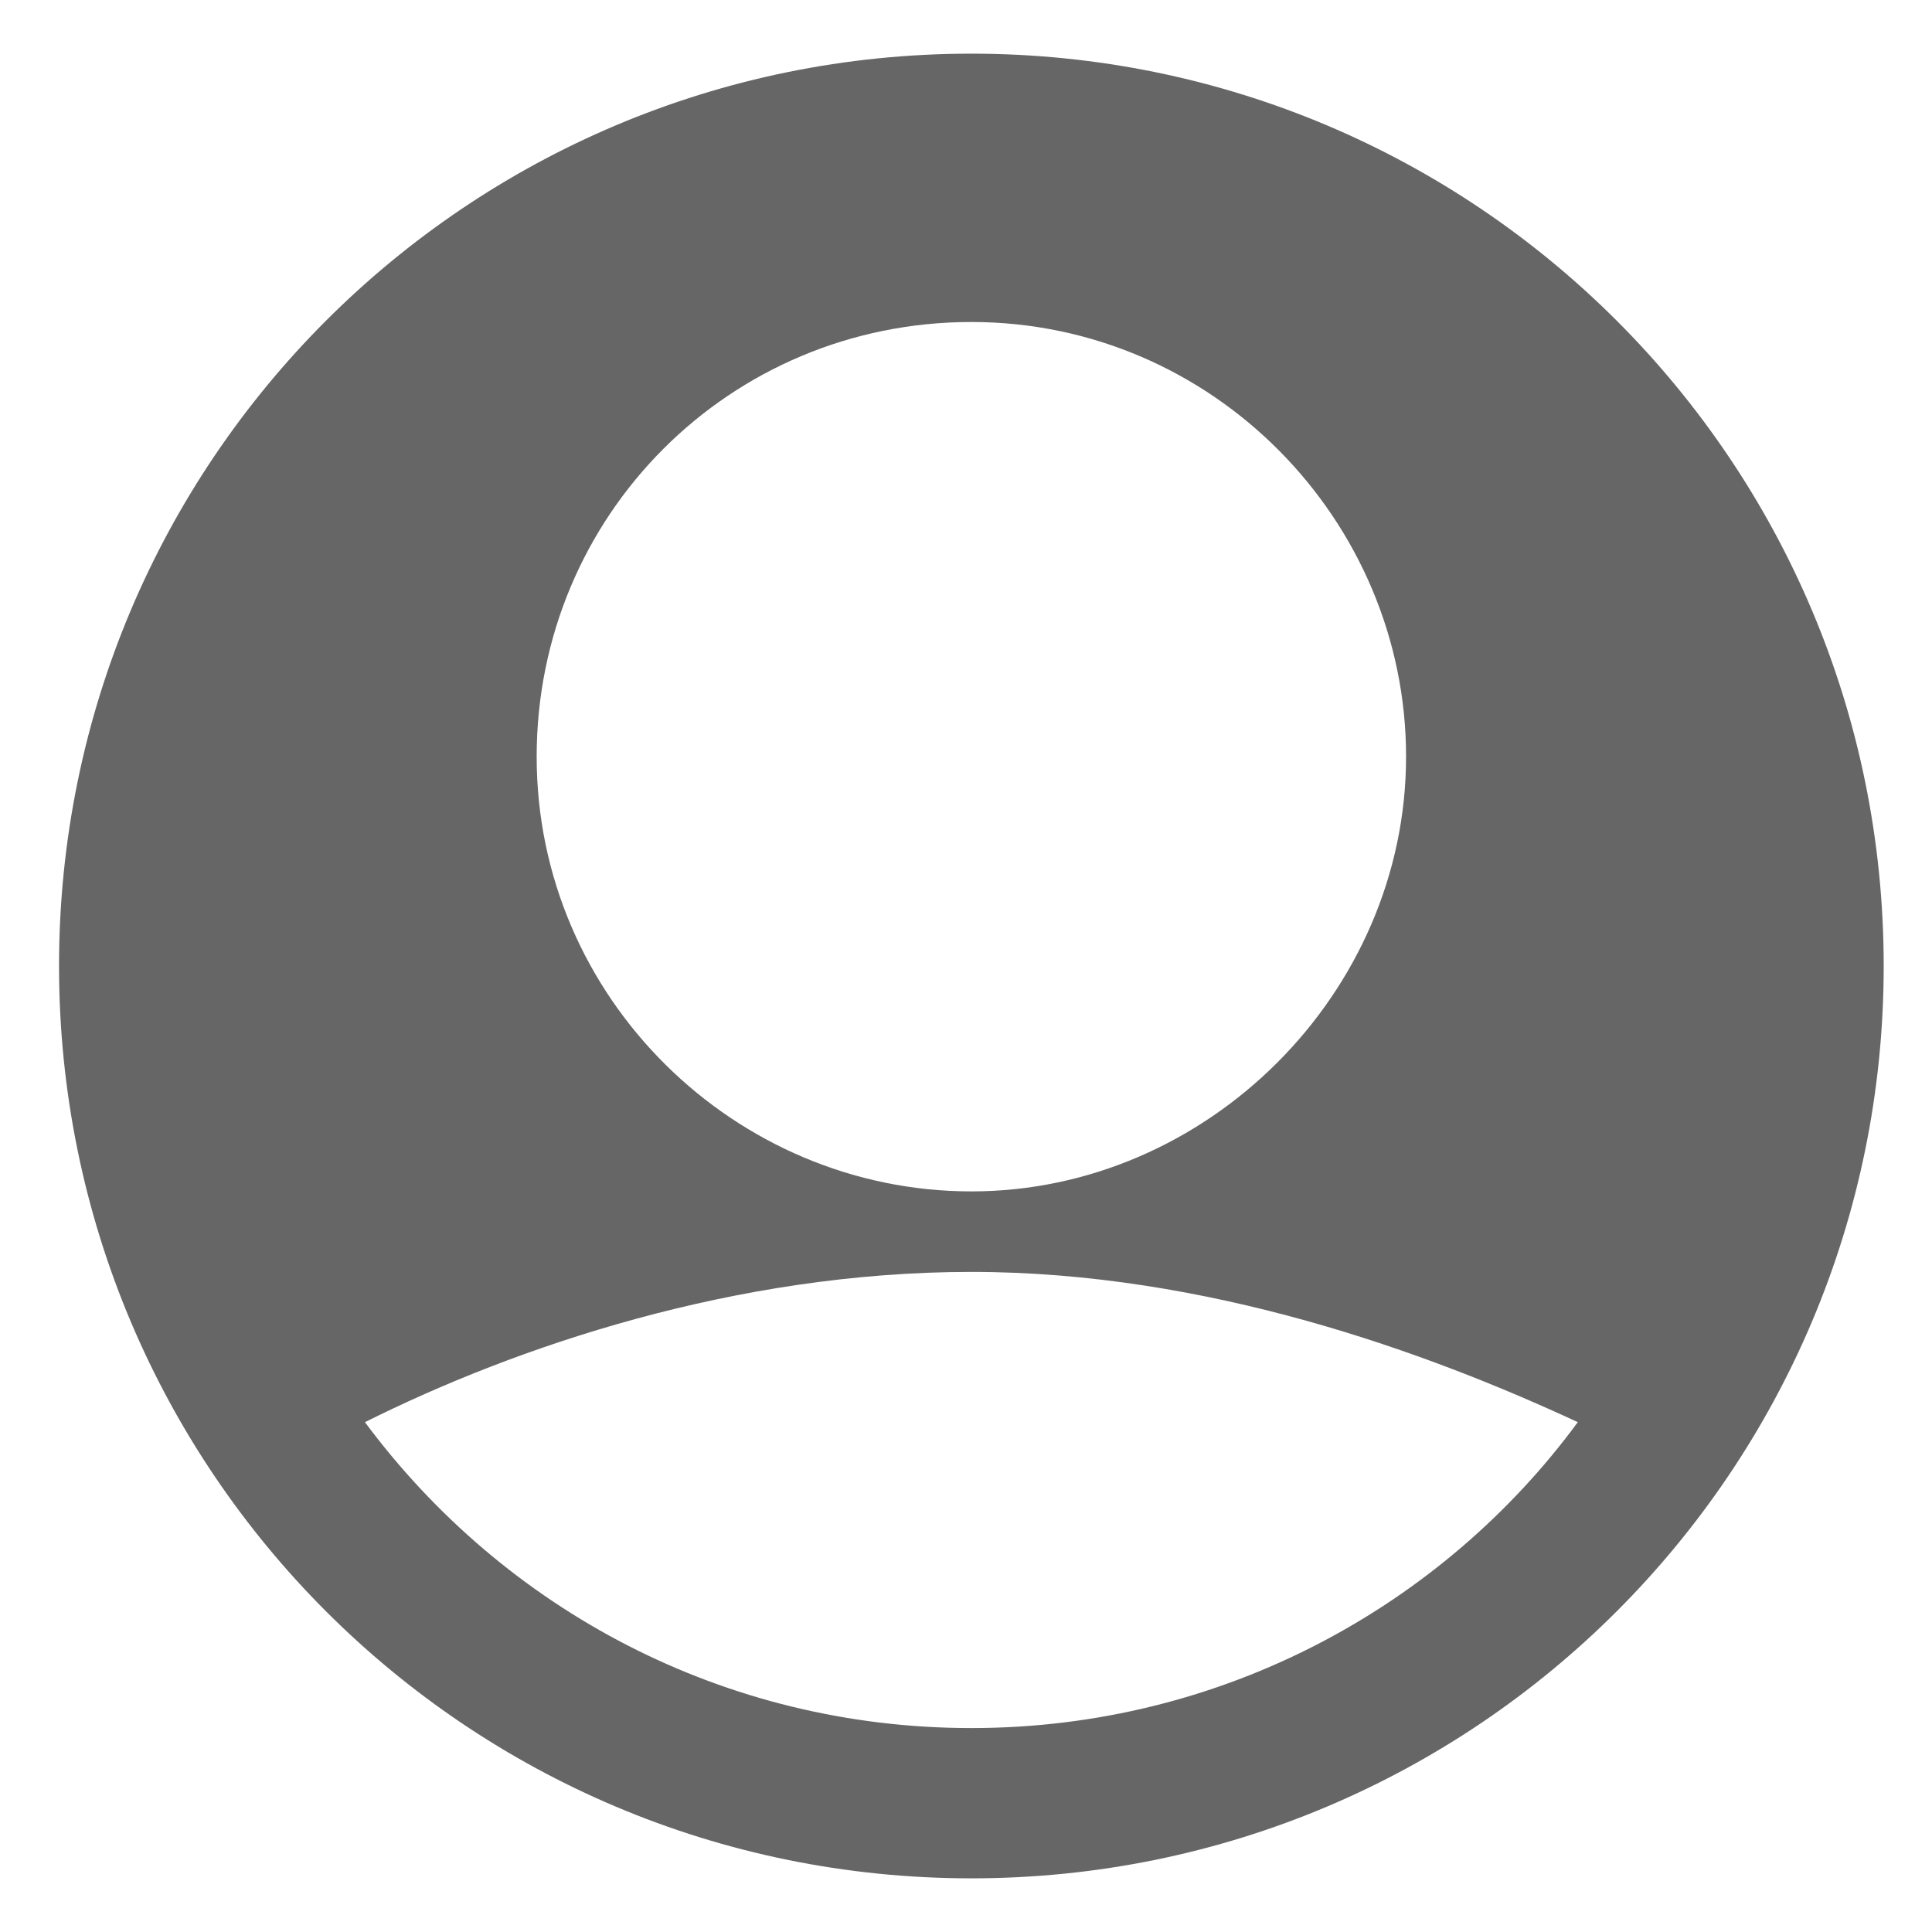 <?xml version="1.0" encoding="utf-8"?>
<!-- Generator: Adobe Illustrator 23.1.1, SVG Export Plug-In . SVG Version: 6.00 Build 0)  -->
<svg version="1.1" id="Capa_1" xmlns="http://www.w3.org/2000/svg" xmlns:xlink="http://www.w3.org/1999/xlink" x="0px" y="0px"
	 viewBox="0 0 36 36" style="enable-background:new 0 0 36 36;" xml:space="preserve">
<style type="text/css">
	.st0{fill:#666;}
</style>
<g>
	<g>
		<g>
			<g>
				<path class="st0" d="M18.1,1c-9.4,0-17,7.6-17,17s7.6,17,17,17s17-7.6,17-17S27.5,1,18.1,1z M18.1,6c4.5,0,8.1,3.7,8.1,8.1
					s-3.7,8.1-8.1,8.1S10,18.6,10,14.1S13.6,6,18.1,6z M18.1,32.2c-4.6,0-8.7-2.2-11.3-5.7c2.8-1.4,6.9-2.8,11.3-2.8
					c4.4,0,8.5,1.5,11.3,2.8C26.9,29.9,22.8,32.2,18.1,32.2z"/>
			</g>
		</g>
	</g>
</g>
</svg>
